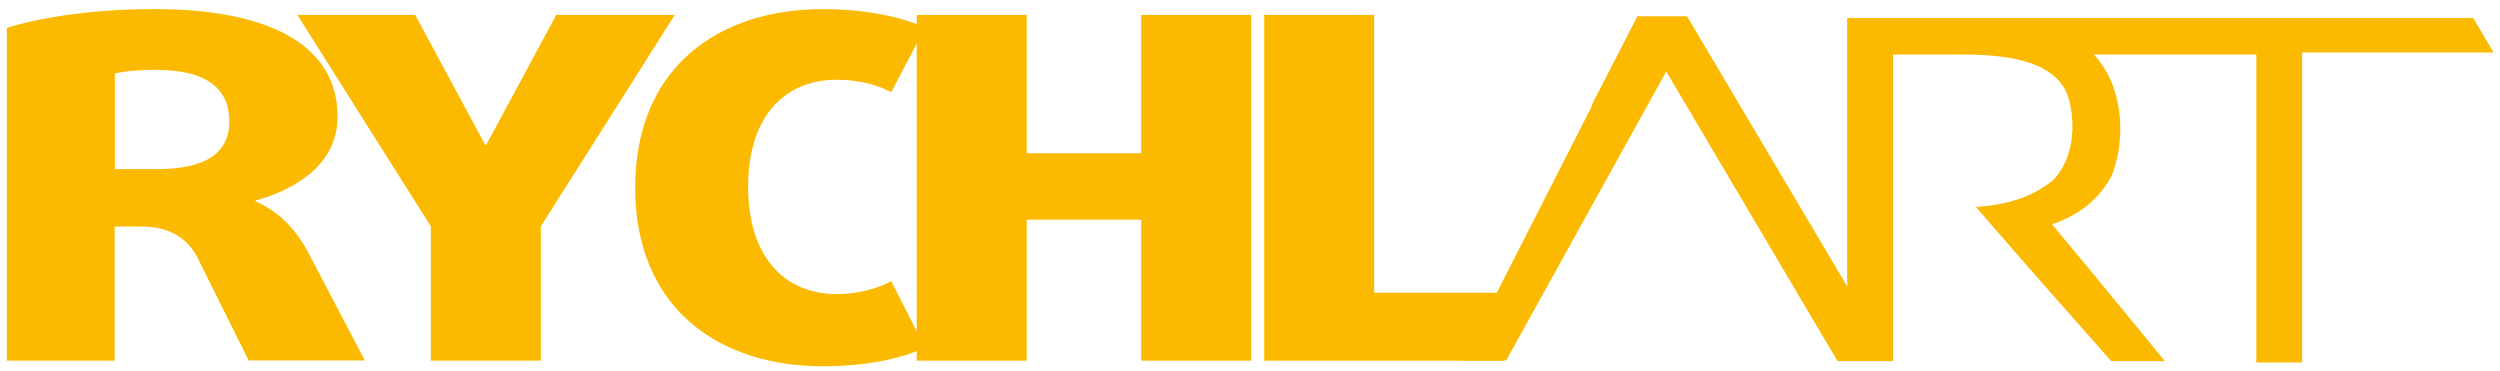 <svg width="182" height="27" viewBox="0 0 182 27" fill="none" xmlns="http://www.w3.org/2000/svg">
<g clip-path="url(#clip0_1456_7761)">
<path d="M180.035 1.312H134.472V20.841L122.816 1.183H119.202L115.865 7.67H115.914L106.456 26.242H109.647L121.302 5.205L133.772 26.29H137.809V3.972H142.855C145.899 3.972 149.366 4.345 150.457 6.762C150.88 7.8 151.45 10.931 149.513 13.072C147.901 14.402 146.046 14.921 143.848 15.066C147.315 19.089 150.229 22.365 153.696 26.29H157.603C157.603 26.29 152.183 19.657 149.383 16.332C151.19 15.715 152.752 14.629 153.713 12.828C154.852 10.038 154.527 6.146 152.427 3.972H164.261V26.388H167.598V3.826H181.533L180.051 1.312H180.035Z" fill="#FBBA00"/>
<path d="M11.423 5.075C10.332 5.075 9.062 5.173 8.362 5.351V12.309H11.423C14.955 12.309 16.697 11.158 16.697 8.838C16.697 6.519 15.134 5.091 11.423 5.091M18.113 26.258L14.386 18.781C13.718 17.418 12.399 16.494 10.332 16.494H8.346V26.258H0.5V2.026C3.332 1.15 7.239 0.663 11.244 0.663C20.05 0.663 24.576 3.551 24.576 8.481C24.576 11.92 21.613 13.769 18.602 14.596V14.661C20.392 15.423 21.662 16.851 22.509 18.521L26.562 26.242H18.13L18.113 26.258Z" fill="#FBBA00"/>
<path d="M39.373 16.478V26.258H31.364V16.478L21.646 1.085H30.224L35.32 10.541H35.401L40.496 1.085H49.124L39.373 16.478Z" fill="#FBBA00"/>
<path d="M59.9 26.663C52.266 26.663 46.242 22.381 46.242 13.655C46.242 4.929 52.282 0.663 59.9 0.663C62.912 0.663 65.695 1.215 67.339 2.026L64.881 6.713C63.986 6.227 62.57 5.805 60.926 5.805C57.019 5.805 54.463 8.595 54.463 13.591C54.463 18.586 57.002 21.408 60.926 21.408C62.57 21.408 63.986 20.954 64.881 20.468L67.339 25.301C65.695 26.096 63.058 26.663 59.9 26.663Z" fill="#FBBA00"/>
<path d="M83.081 26.258V15.991H74.746V26.258H66.737V1.085H74.746V11.158H83.081V1.085H91.09V26.258H83.081Z" fill="#FBBA00"/>
<path d="M92.034 26.258V1.085H100.043V21.311H109.468V26.258H92.034Z" fill="#FBBA00"/>
</g>
<defs>
<clipPath id="clip0_1456_7761">
<rect width="181" height="26" fill="white" transform="translate(0.5 0.663)"/>
</clipPath>
</defs>
</svg>
